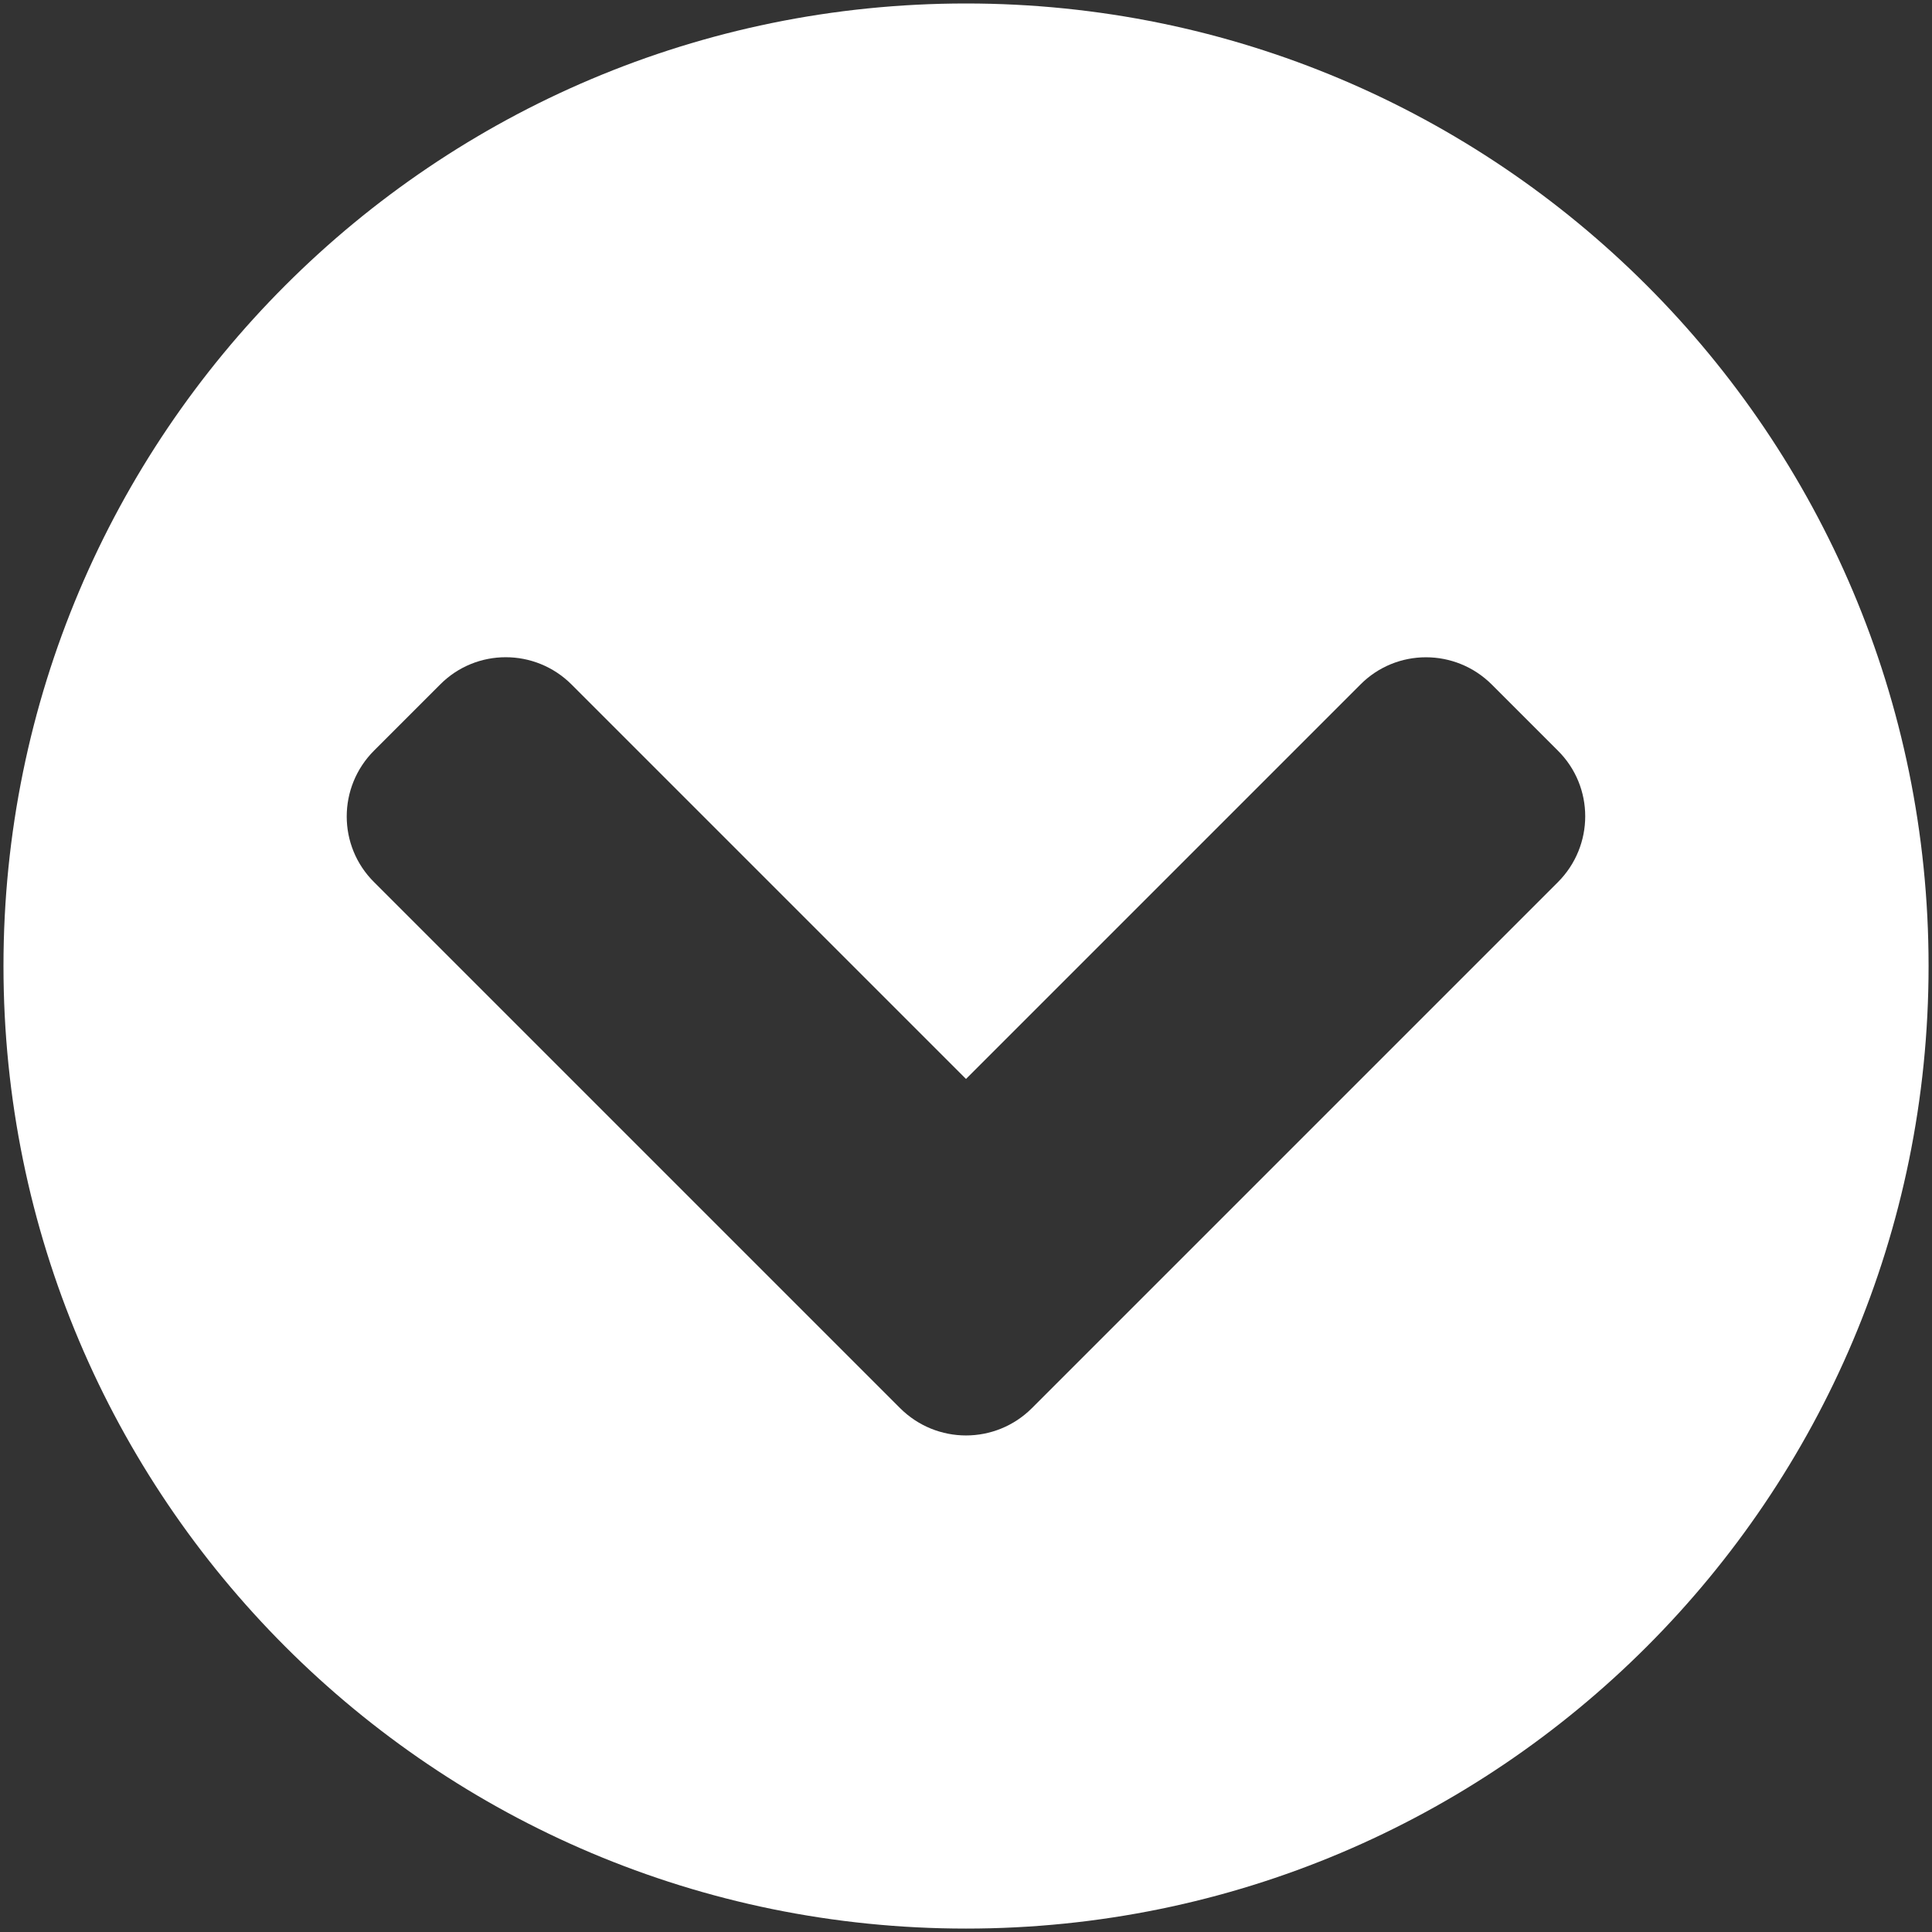 <?xml version="1.0" encoding="utf-8"?>
<!-- Generator: Adobe Illustrator 16.0.0, SVG Export Plug-In . SVG Version: 6.00 Build 0)  -->
<!DOCTYPE svg PUBLIC "-//W3C//DTD SVG 1.1//EN" "http://www.w3.org/Graphics/SVG/1.1/DTD/svg11.dtd">
<svg version="1.1" id="Vrstva_1" xmlns="http://www.w3.org/2000/svg" xmlns:xlink="http://www.w3.org/1999/xlink" x="0px" y="0px"
	 width="35px" height="35px" viewBox="0 0 35 35" enable-background="new 0 0 35 35" xml:space="preserve">
<rect x="0" y="0" width="35" height="35" fill="#333333" stroke="none"/>
<path fill="#FFFFFF" d="M18.695,25.509l9.527-9.527c0.661-0.661,0.661-1.729,0-2.384l-1.195-1.195c-0.661-0.661-1.729-0.661-2.384,0
	L17.5,19.546l-7.144-7.144c-0.661-0.661-1.729-0.661-2.384,0l-1.195,1.195c-0.661,0.661-0.661,1.729,0,2.384l9.527,9.527
	C16.966,26.17,18.034,26.17,18.695,25.509z M34.938,17.5c0,9.633-7.805,17.438-17.438,17.438S0.063,27.133,0.063,17.5
	S7.867,0.063,17.5,0.063S34.938,7.867,34.938,17.5z"/>
</svg>
